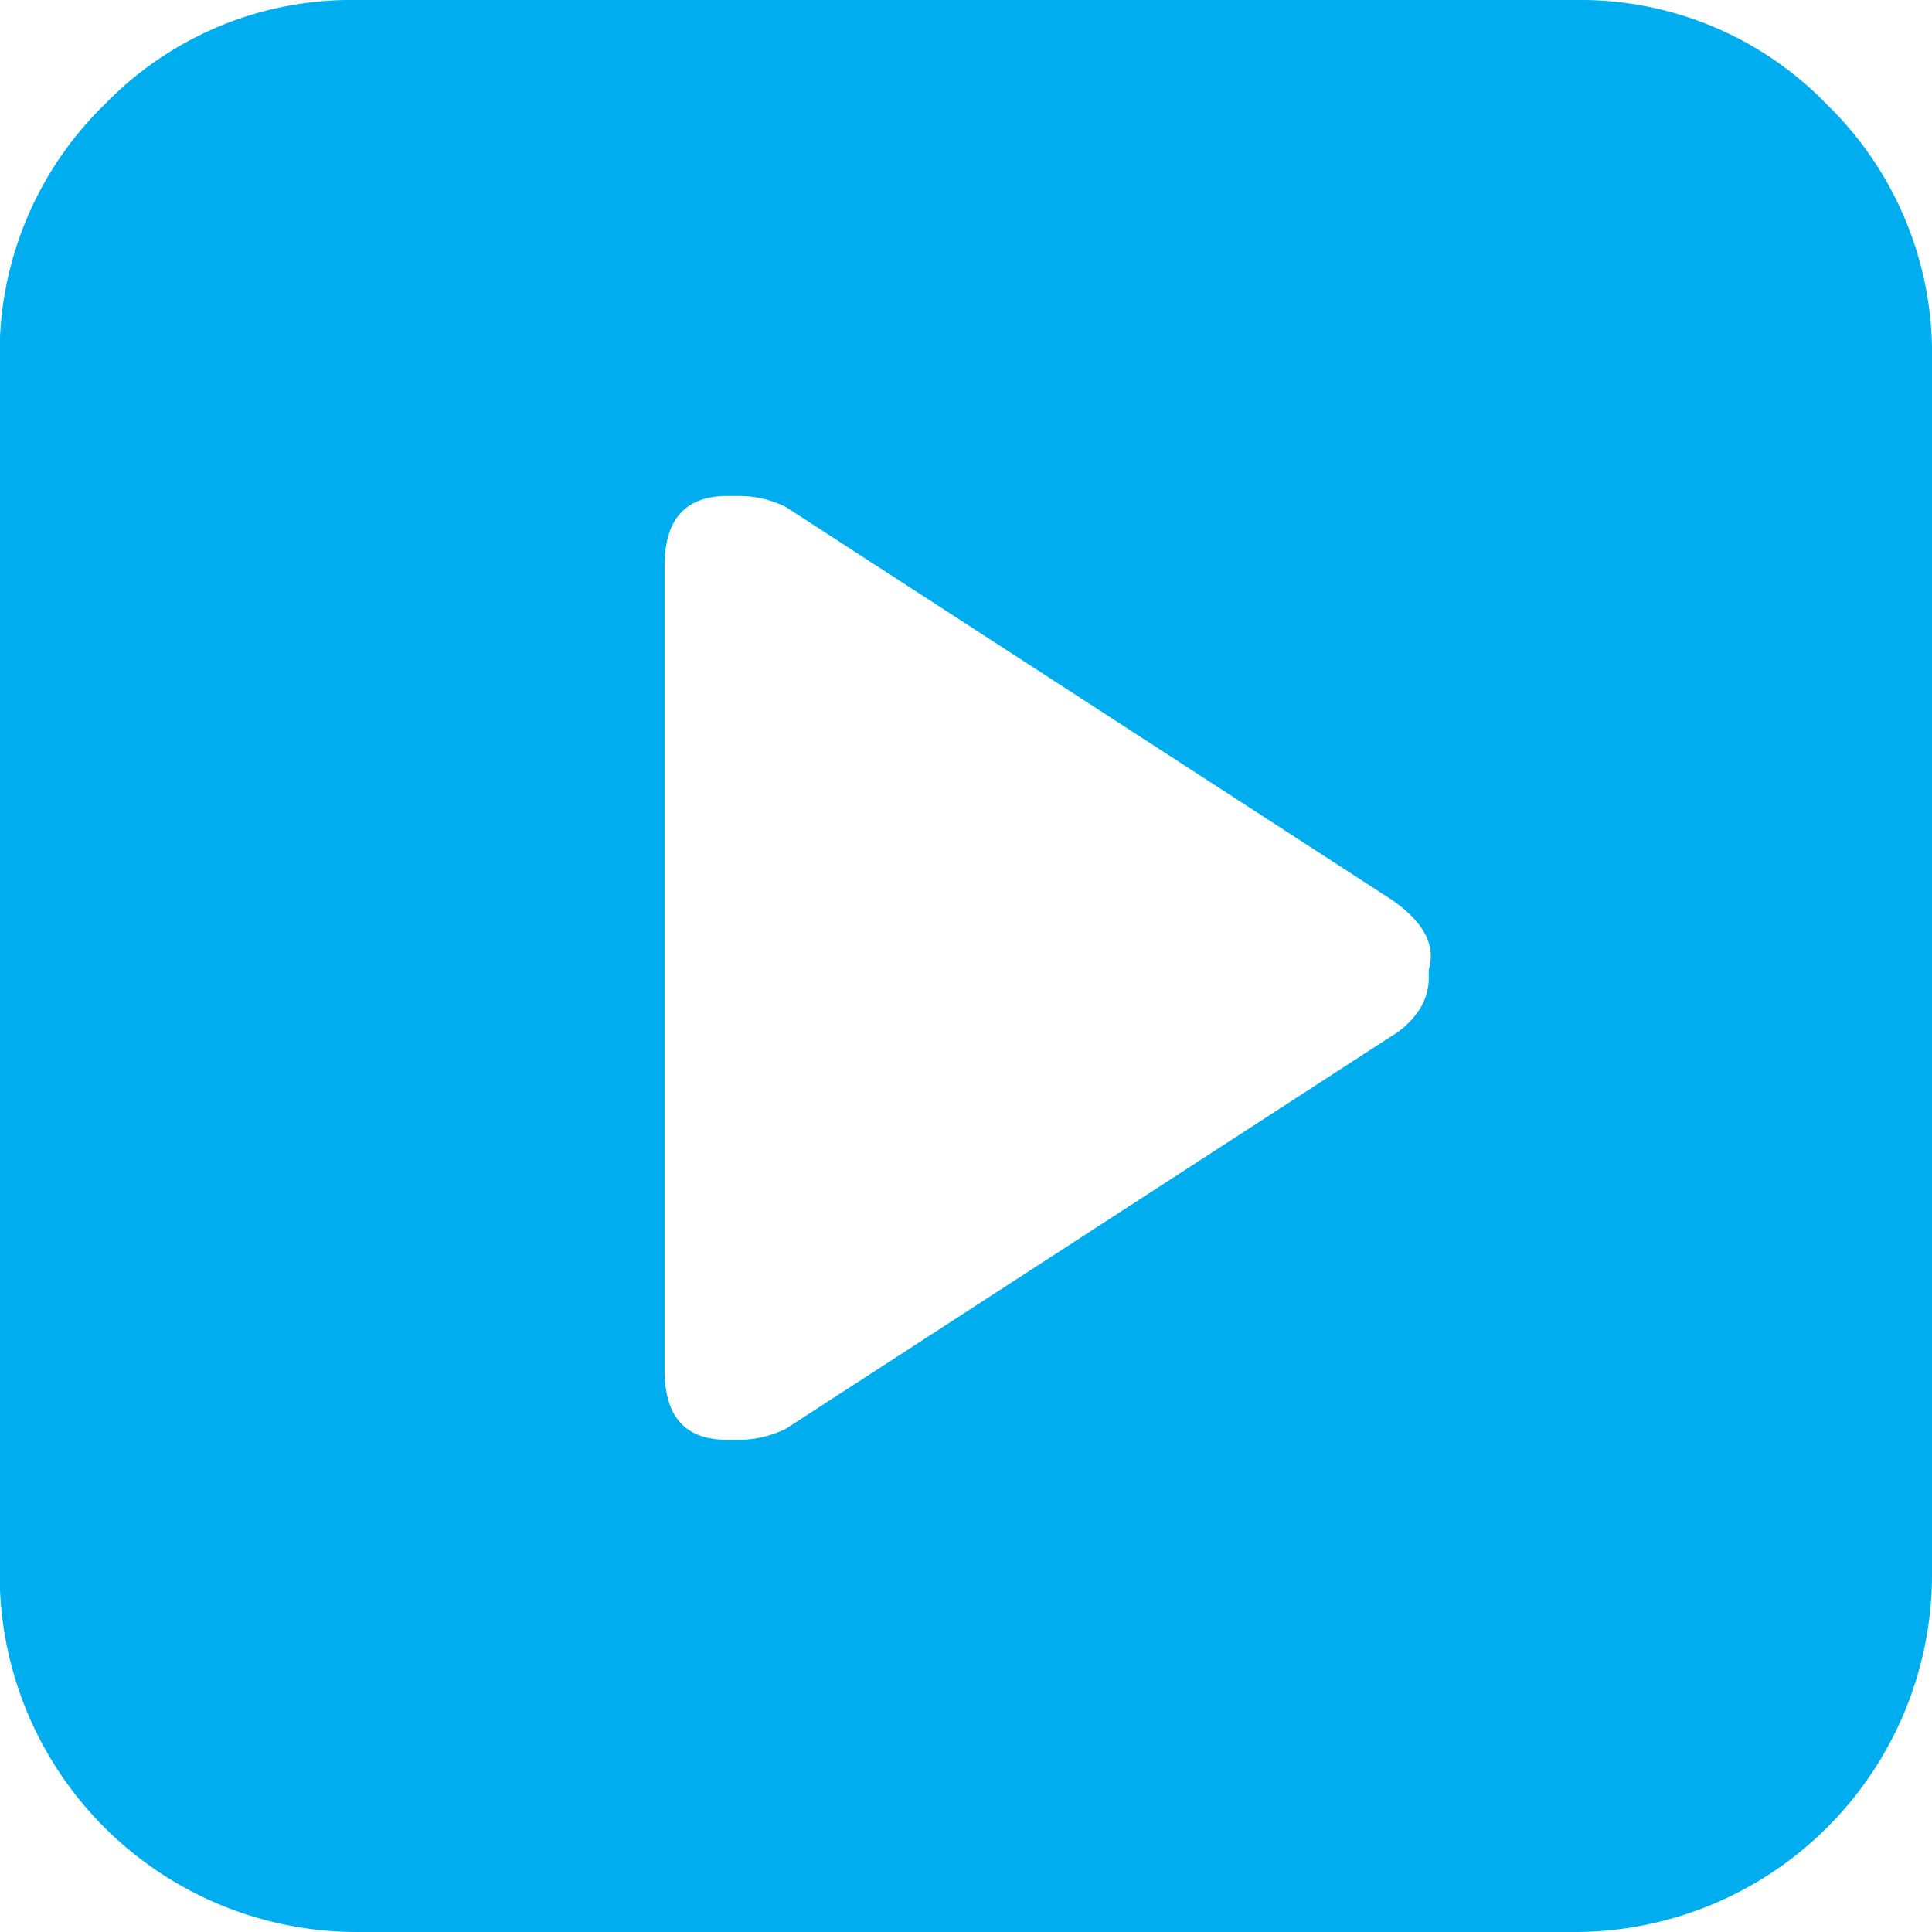 <svg xmlns="http://www.w3.org/2000/svg" width="24.689" height="24.689" viewBox="0 0 24.689 24.689">
  <path id="Path_60" data-name="Path 60" d="M170.986,36.846a4.379,4.379,0,0,1,3.214,1.339,4.435,4.435,0,0,1,1.339,3.262V56.981a4.568,4.568,0,0,1-4.552,4.554H155.4a4.566,4.566,0,0,1-4.554-4.554V41.447a4.434,4.434,0,0,1,1.337-3.262,4.383,4.383,0,0,1,3.216-1.339Zm-1.972,12.86a.763.763,0,0,0,.094-.328v-.141c.094-.31-.063-.608-.47-.891l-7.745-5.021a1.341,1.341,0,0,0-.611-.141h-.139c-.534,0-.8.3-.8.891V54.354c0,.6.264.891.8.891h.139a1.341,1.341,0,0,0,.611-.141l7.745-5.021A1.068,1.068,0,0,0,169.014,49.706Z" transform="translate(-150.85 -36.846)" fill="#00aeef"/>
</svg>
